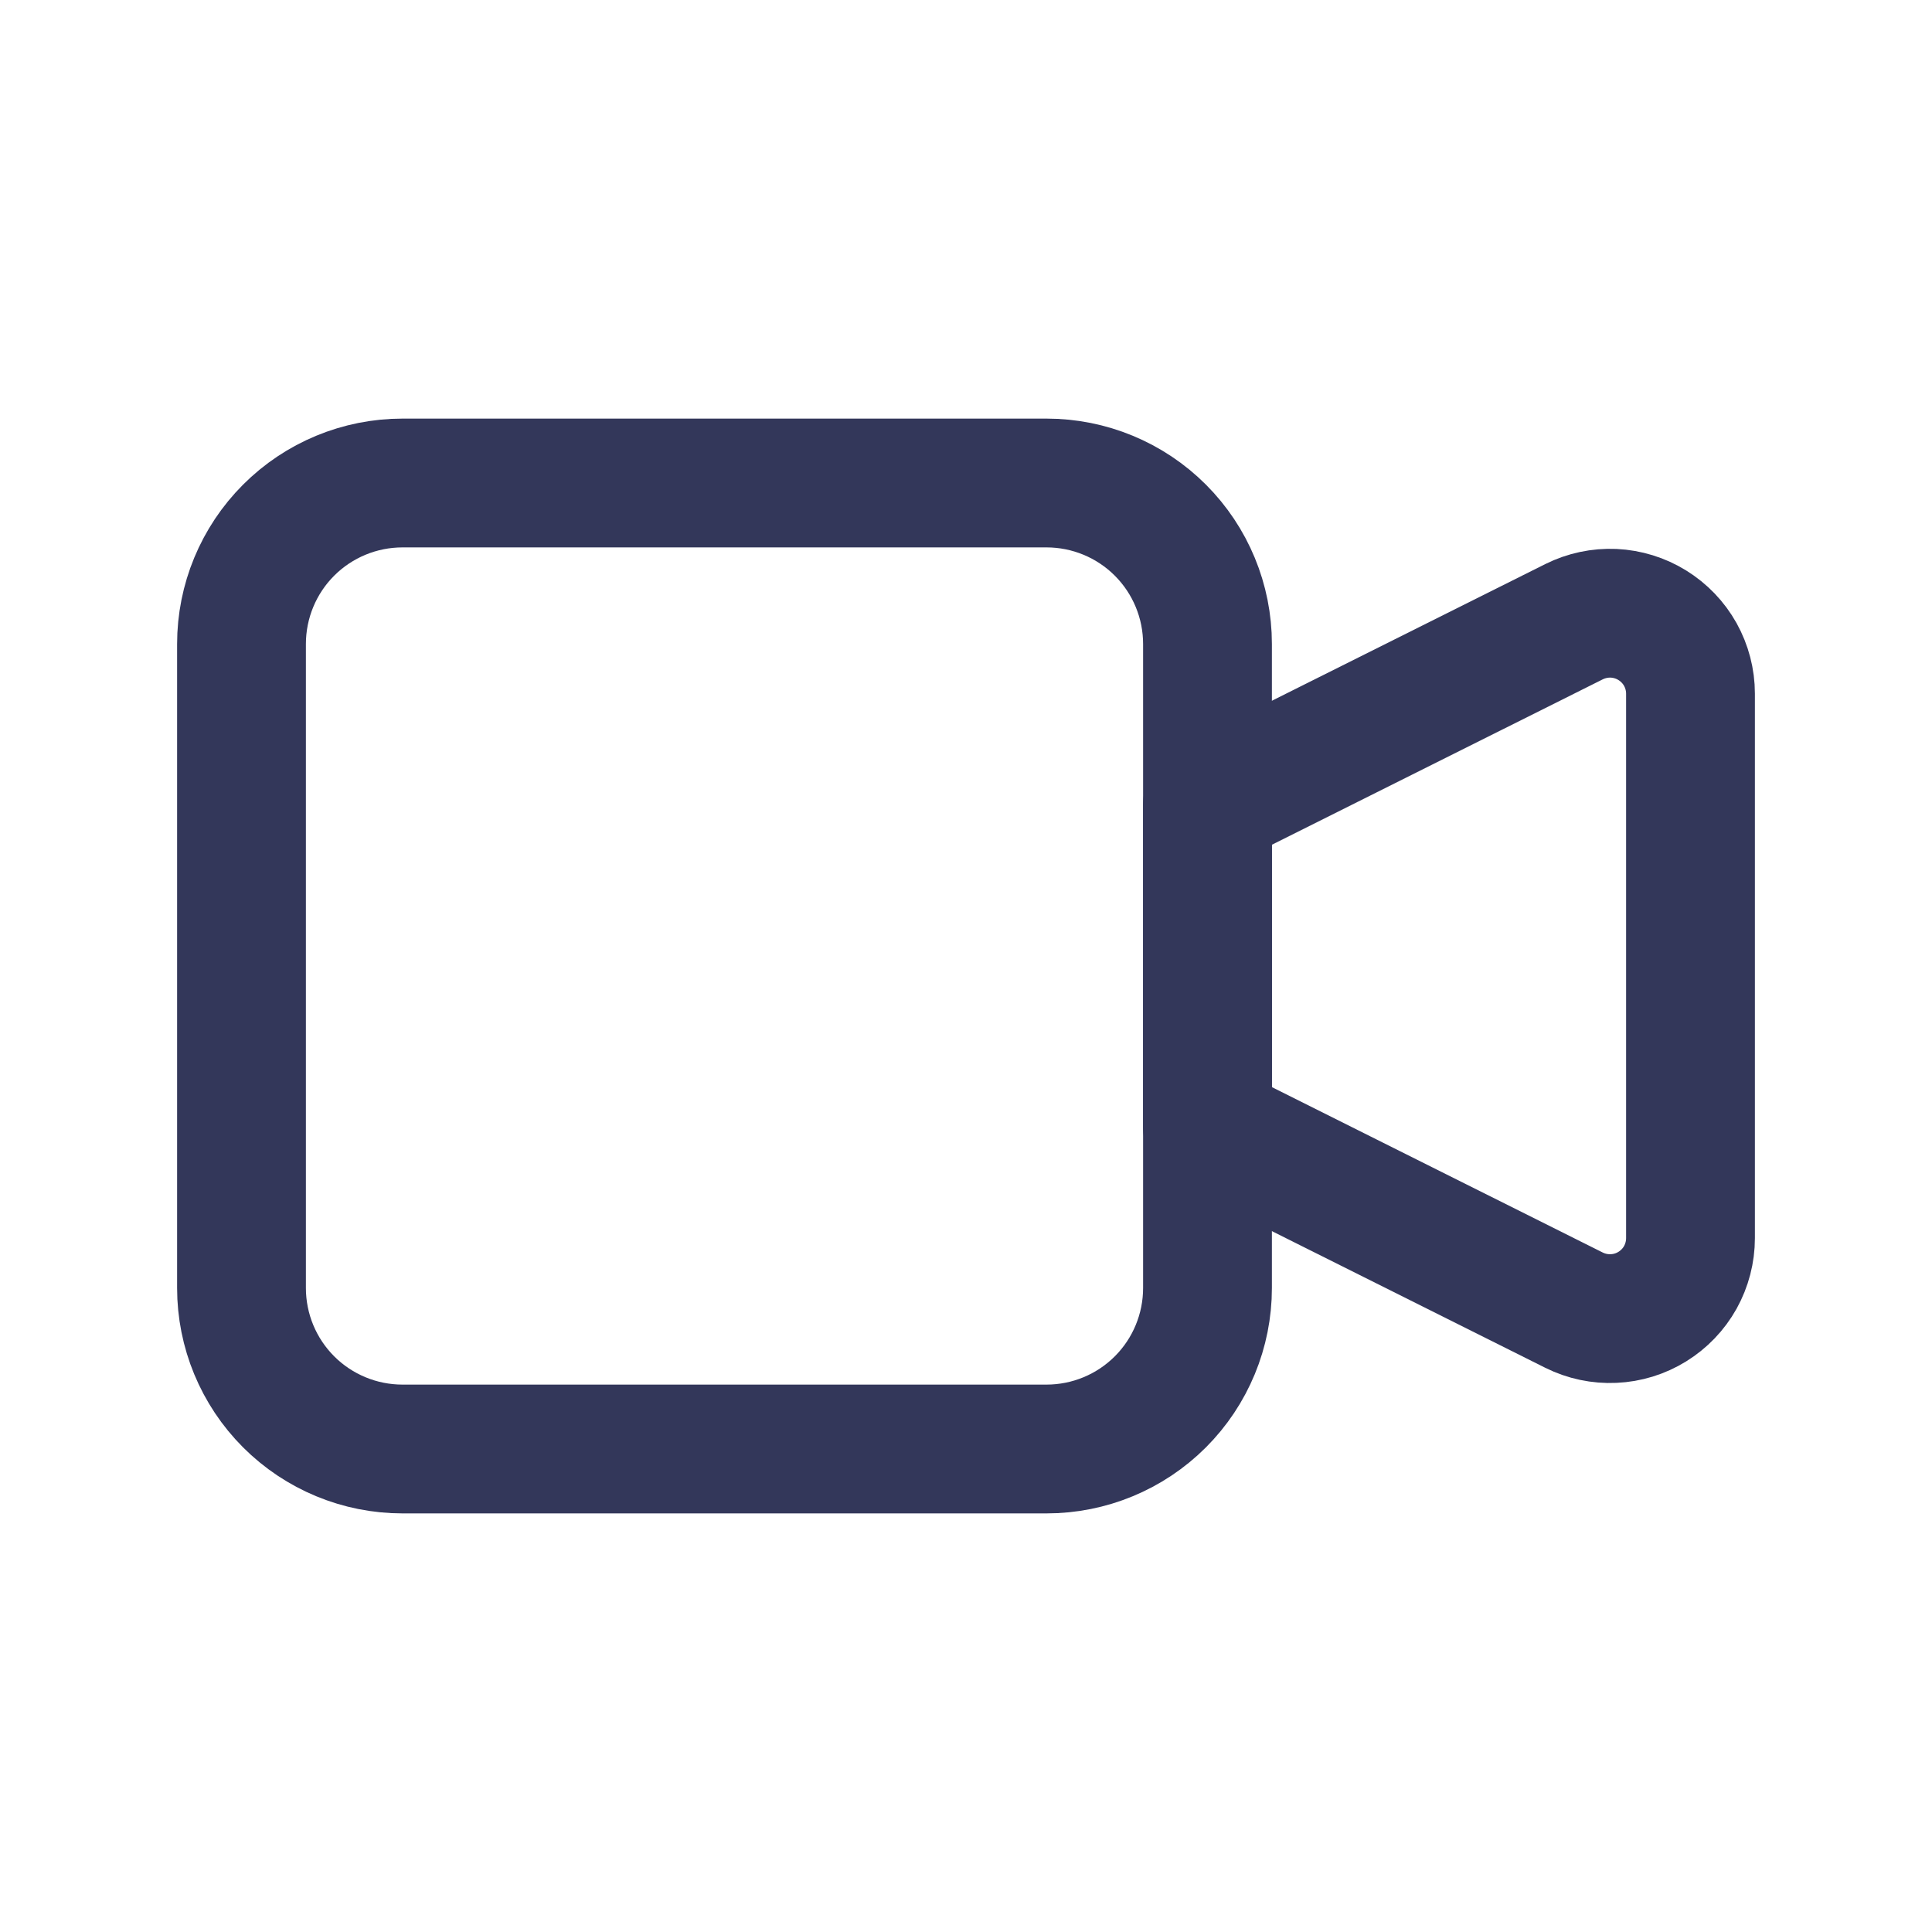 <?xml version="1.0" encoding="UTF-8"?> <svg xmlns="http://www.w3.org/2000/svg" width="30" height="30" viewBox="0 0 30 30" fill="none"> <path d="M18.75 12.499L24.441 9.654C24.632 9.559 24.843 9.514 25.056 9.523C25.269 9.533 25.476 9.597 25.657 9.709C25.838 9.821 25.988 9.977 26.092 10.163C26.195 10.349 26.25 10.558 26.25 10.771V19.226C26.25 19.439 26.195 19.649 26.092 19.835C25.988 20.021 25.838 20.177 25.657 20.289C25.476 20.401 25.269 20.465 25.056 20.474C24.843 20.484 24.632 20.439 24.441 20.344L18.75 17.499V12.499Z" stroke="#33375A" stroke-width="2" stroke-linecap="round" stroke-linejoin="round"></path> <path d="M16.25 7.5H6.25C5.587 7.5 4.951 7.763 4.482 8.232C4.013 8.701 3.75 9.337 3.75 10V20C3.75 20.663 4.013 21.299 4.482 21.768C4.951 22.237 5.587 22.5 6.25 22.5H16.25C16.913 22.5 17.549 22.237 18.018 21.768C18.487 21.299 18.75 20.663 18.75 20V10C18.75 9.337 18.487 8.701 18.018 8.232C17.549 7.763 16.913 7.5 16.25 7.5V7.5Z" stroke="#33375A" stroke-width="2" stroke-linecap="round" stroke-linejoin="round"></path> </svg> 